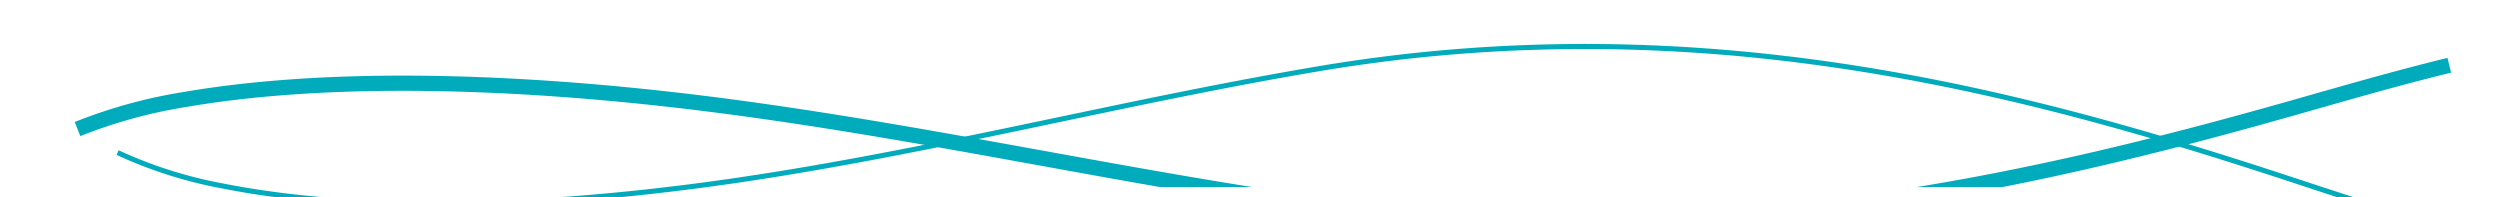 <svg xmlns="http://www.w3.org/2000/svg" xmlns:xlink="http://www.w3.org/1999/xlink" width="494" height="39" viewBox="0 0 494 39">
  <defs>
    <clipPath id="clip-path">
      <rect id="Rectángulo_2992" data-name="Rectángulo 2992" width="494" height="35" fill="#fff"/>
    </clipPath>
    <filter id="Trazado_20056" x="7.097" y="-170.649" width="484.487" height="379.517" filterUnits="userSpaceOnUse">
      <feOffset dy="8" input="SourceAlpha"/>
      <feGaussianBlur stdDeviation="2.5" result="blur"/>
      <feFlood flood-opacity="0.02"/>
      <feComposite operator="in" in2="blur"/>
      <feComposite in="SourceGraphic"/>
    </filter>
    <clipPath id="clip-path-2">
      <rect id="Rectángulo_2993" data-name="Rectángulo 2993" width="482" height="39" fill="#fff"/>
    </clipPath>
    <filter id="Trazado_20095" x="15.81" y="-147.441" width="472.394" height="368.018" filterUnits="userSpaceOnUse">
      <feOffset dy="8" input="SourceAlpha"/>
      <feGaussianBlur stdDeviation="2.5" result="blur-2"/>
      <feFlood flood-opacity="0.02"/>
      <feComposite operator="in" in2="blur-2"/>
      <feComposite in="SourceGraphic"/>
    </filter>
  </defs>
  <g id="Grupo_2998" data-name="Grupo 2998" transform="translate(-436 -198)">
    <g id="Enmascarar_grupo_71" data-name="Enmascarar grupo 71" transform="translate(436 200)" clip-path="url(#clip-path)">
      <g transform="matrix(1, 0, 0, 1, 0, -2)" filter="url(#Trazado_20056)">
        <path id="Trazado_20056-2" data-name="Trazado 20056" d="M425.807,194.169c-10.781-2.359-21.189-4.15-31.558-6.023-53.781-9.715-118.861-24.8-182.764-68.483-32.036-21.9-60.875-45.056-93.417-66.741C87.637,32.643,52.384,13.094,21.644,4.08A98.858,98.858,0,0,0,0,0" transform="matrix(0.9, -0.44, 0.44, 0.9, 15.32, 17.5)" fill="none" stroke="#00acbc" stroke-miterlimit="10" stroke-width="3"/>
      </g>
    </g>
    <g id="Enmascarar_grupo_72" data-name="Enmascarar grupo 72" transform="translate(445 198)" clip-path="url(#clip-path-2)">
      <g transform="matrix(1, 0, 0, 1, -9, 0)" filter="url(#Trazado_20095)">
        <path id="Trazado_20095-2" data-name="Trazado 20095" d="M412.362-9.545c-10.7,1.948-21.063,3.293-31.38,4.731C327.47,2.644,262.916,15.331,201.259,59.528c-30.91,22.157-58.529,45.889-89.96,67.781-29.393,20.471-63.679,39.852-94.058,47.92a86.6,86.6,0,0,1-21.525,3.189" transform="matrix(0.9, 0.44, -0.44, 0.9, 105.6, -136.54)" fill="none" stroke="#00acbc" stroke-miterlimit="10" stroke-width="1"/>
      </g>
    </g>
  </g>
</svg>
